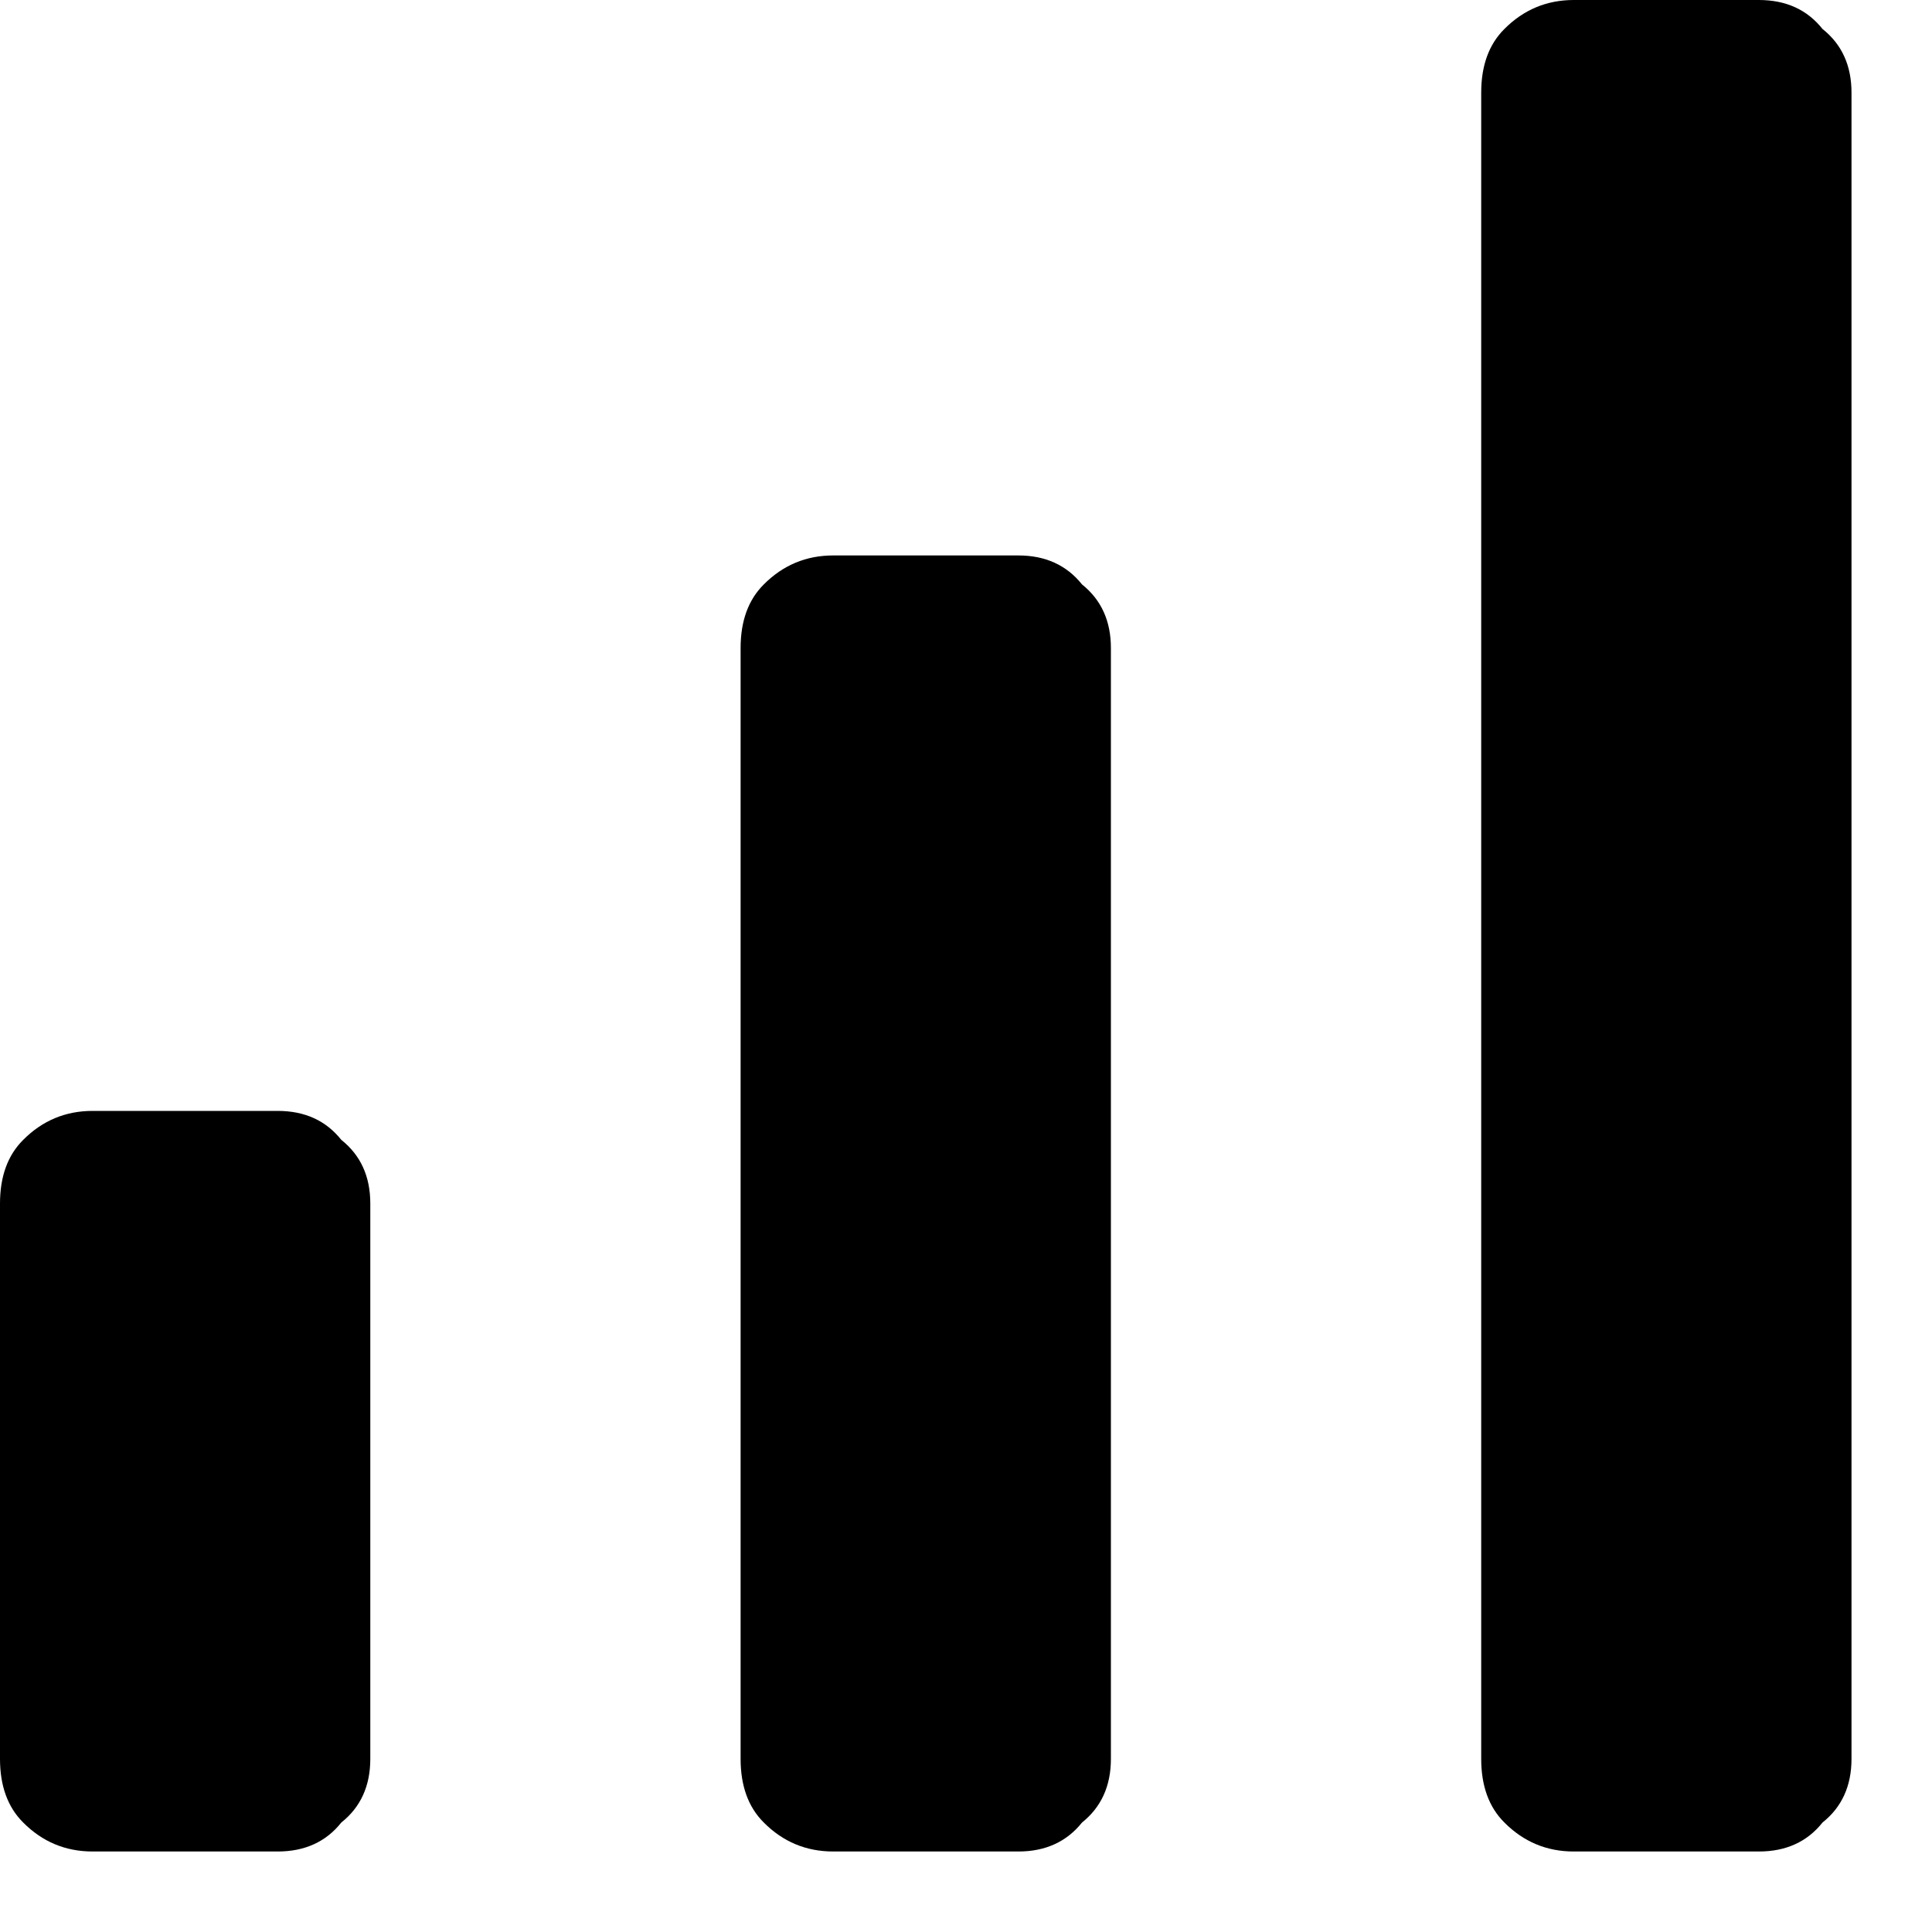 <svg width="18" height="18" viewBox="0 0 18 18" fill="none" xmlns="http://www.w3.org/2000/svg">
<path d="M9.488 5.175C9.739 5.175 9.937 5.265 10.081 5.445C10.26 5.588 10.35 5.786 10.35 6.037V16.387C10.35 16.639 10.26 16.837 10.081 16.98C9.937 17.16 9.739 17.25 9.488 17.25H7.763C7.511 17.25 7.295 17.16 7.116 16.98C6.972 16.837 6.9 16.639 6.9 16.387V6.037C6.9 5.786 6.972 5.588 7.116 5.445C7.295 5.265 7.511 5.175 7.763 5.175H9.488ZM2.587 10.35C2.839 10.35 3.037 10.44 3.18 10.62C3.36 10.763 3.45 10.961 3.45 11.213V16.387C3.45 16.639 3.36 16.837 3.18 16.98C3.037 17.16 2.839 17.25 2.587 17.25H0.863C0.611 17.25 0.395 17.16 0.216 16.98C0.072 16.837 0 16.639 0 16.387V11.213C0 10.961 0.072 10.763 0.216 10.62C0.395 10.44 0.611 10.35 0.863 10.35H2.587ZM16.387 0C16.639 0 16.837 0.09 16.98 0.27C17.16 0.413 17.25 0.611 17.25 0.863V16.387C17.25 16.639 17.16 16.837 16.98 16.98C16.837 17.16 16.639 17.25 16.387 17.25H14.662C14.411 17.25 14.195 17.16 14.016 16.98C13.872 16.837 13.8 16.639 13.8 16.387V0.863C13.8 0.611 13.872 0.413 14.016 0.27C14.195 0.09 14.411 0 14.662 0H16.387Z" fill="black"/>
</svg>

